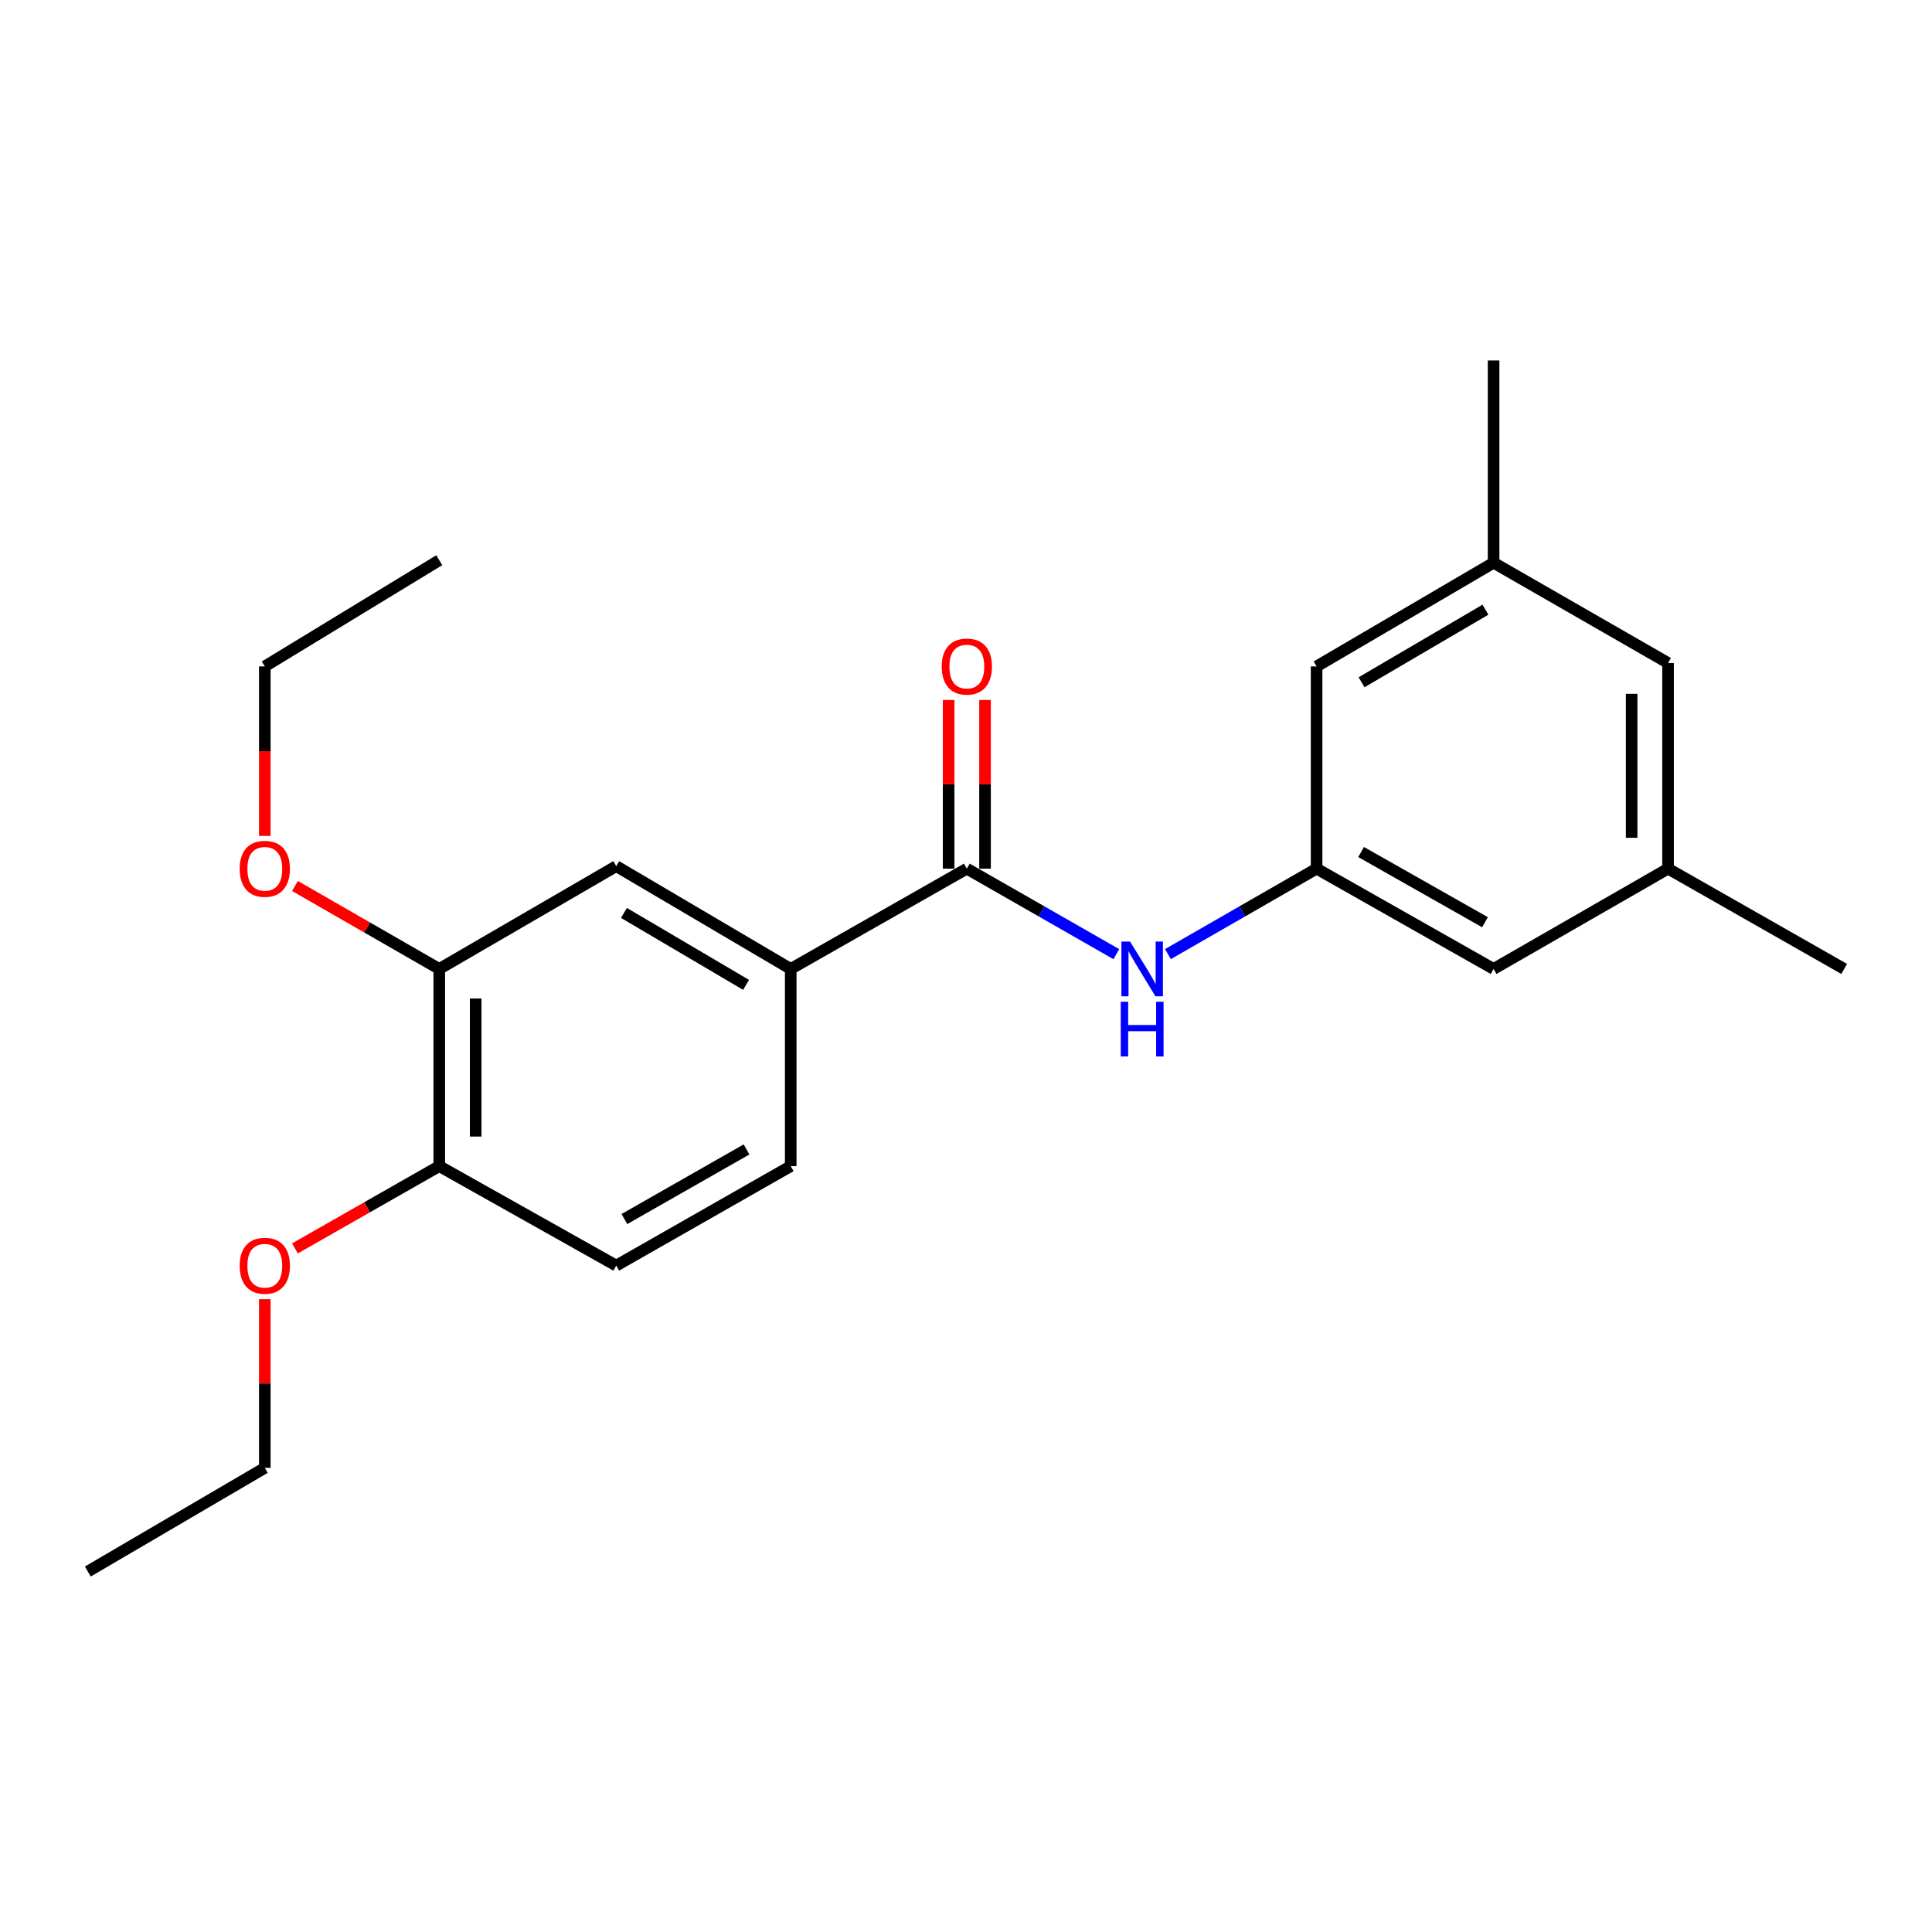 <?xml version='1.0' encoding='iso-8859-1'?>
<svg version='1.1' baseProfile='full'
              xmlns='http://www.w3.org/2000/svg'
                      xmlns:rdkit='http://www.rdkit.org/xml'
                      xmlns:xlink='http://www.w3.org/1999/xlink'
                  xml:space='preserve'
width='1000px' height='1000px' viewBox='0 0 1000 1000'>
<!-- END OF HEADER -->
<rect style='opacity:1.0;fill:#FFFFFF;stroke:none' width='1000' height='1000' x='0' y='0'> </rect>
<path class='bond-0' d='M 500.429,449.612 L 539.126,471.746' style='fill:none;fill-rule:evenodd;stroke:#000000;stroke-width:6px;stroke-linecap:butt;stroke-linejoin:miter;stroke-opacity:1' />
<path class='bond-0' d='M 539.126,471.746 L 577.823,493.88' style='fill:none;fill-rule:evenodd;stroke:#0000FF;stroke-width:6px;stroke-linecap:butt;stroke-linejoin:miter;stroke-opacity:1' />
<path class='bond-1' d='M 500.429,449.612 L 409.273,501.518' style='fill:none;fill-rule:evenodd;stroke:#000000;stroke-width:6px;stroke-linecap:butt;stroke-linejoin:miter;stroke-opacity:1' />
<path class='bond-6' d='M 509.849,449.612 L 509.849,405.961' style='fill:none;fill-rule:evenodd;stroke:#000000;stroke-width:6px;stroke-linecap:butt;stroke-linejoin:miter;stroke-opacity:1' />
<path class='bond-6' d='M 509.849,405.961 L 509.849,362.31' style='fill:none;fill-rule:evenodd;stroke:#FF0000;stroke-width:6px;stroke-linecap:butt;stroke-linejoin:miter;stroke-opacity:1' />
<path class='bond-6' d='M 491.009,449.612 L 491.009,405.961' style='fill:none;fill-rule:evenodd;stroke:#000000;stroke-width:6px;stroke-linecap:butt;stroke-linejoin:miter;stroke-opacity:1' />
<path class='bond-6' d='M 491.009,405.961 L 491.009,362.31' style='fill:none;fill-rule:evenodd;stroke:#FF0000;stroke-width:6px;stroke-linecap:butt;stroke-linejoin:miter;stroke-opacity:1' />
<path class='bond-2' d='M 604.521,493.847 L 642.998,471.73' style='fill:none;fill-rule:evenodd;stroke:#0000FF;stroke-width:6px;stroke-linecap:butt;stroke-linejoin:miter;stroke-opacity:1' />
<path class='bond-2' d='M 642.998,471.73 L 681.475,449.612' style='fill:none;fill-rule:evenodd;stroke:#000000;stroke-width:6px;stroke-linecap:butt;stroke-linejoin:miter;stroke-opacity:1' />
<path class='bond-3' d='M 409.273,501.518 L 318.965,448.315' style='fill:none;fill-rule:evenodd;stroke:#000000;stroke-width:6px;stroke-linecap:butt;stroke-linejoin:miter;stroke-opacity:1' />
<path class='bond-3' d='M 386.164,509.77 L 322.948,472.528' style='fill:none;fill-rule:evenodd;stroke:#000000;stroke-width:6px;stroke-linecap:butt;stroke-linejoin:miter;stroke-opacity:1' />
<path class='bond-7' d='M 409.273,501.518 L 409.273,603.591' style='fill:none;fill-rule:evenodd;stroke:#000000;stroke-width:6px;stroke-linecap:butt;stroke-linejoin:miter;stroke-opacity:1' />
<path class='bond-11' d='M 681.475,449.612 L 773.081,501.518' style='fill:none;fill-rule:evenodd;stroke:#000000;stroke-width:6px;stroke-linecap:butt;stroke-linejoin:miter;stroke-opacity:1' />
<path class='bond-11' d='M 704.504,441.006 L 768.628,477.34' style='fill:none;fill-rule:evenodd;stroke:#000000;stroke-width:6px;stroke-linecap:butt;stroke-linejoin:miter;stroke-opacity:1' />
<path class='bond-12' d='M 681.475,449.612 L 681.475,344.933' style='fill:none;fill-rule:evenodd;stroke:#000000;stroke-width:6px;stroke-linecap:butt;stroke-linejoin:miter;stroke-opacity:1' />
<path class='bond-4' d='M 318.965,448.315 L 227.359,501.518' style='fill:none;fill-rule:evenodd;stroke:#000000;stroke-width:6px;stroke-linecap:butt;stroke-linejoin:miter;stroke-opacity:1' />
<path class='bond-14' d='M 227.359,501.518 L 190.012,480.05' style='fill:none;fill-rule:evenodd;stroke:#000000;stroke-width:6px;stroke-linecap:butt;stroke-linejoin:miter;stroke-opacity:1' />
<path class='bond-14' d='M 190.012,480.05 L 152.665,458.582' style='fill:none;fill-rule:evenodd;stroke:#FF0000;stroke-width:6px;stroke-linecap:butt;stroke-linejoin:miter;stroke-opacity:1' />
<path class='bond-22' d='M 227.359,501.518 L 227.359,603.591' style='fill:none;fill-rule:evenodd;stroke:#000000;stroke-width:6px;stroke-linecap:butt;stroke-linejoin:miter;stroke-opacity:1' />
<path class='bond-22' d='M 246.199,516.829 L 246.199,588.28' style='fill:none;fill-rule:evenodd;stroke:#000000;stroke-width:6px;stroke-linecap:butt;stroke-linejoin:miter;stroke-opacity:1' />
<path class='bond-5' d='M 227.359,603.591 L 318.965,655.067' style='fill:none;fill-rule:evenodd;stroke:#000000;stroke-width:6px;stroke-linecap:butt;stroke-linejoin:miter;stroke-opacity:1' />
<path class='bond-15' d='M 227.359,603.591 L 190.009,624.883' style='fill:none;fill-rule:evenodd;stroke:#000000;stroke-width:6px;stroke-linecap:butt;stroke-linejoin:miter;stroke-opacity:1' />
<path class='bond-15' d='M 190.009,624.883 L 152.659,646.175' style='fill:none;fill-rule:evenodd;stroke:#FF0000;stroke-width:6px;stroke-linecap:butt;stroke-linejoin:miter;stroke-opacity:1' />
<path class='bond-8' d='M 409.273,603.591 L 318.965,655.067' style='fill:none;fill-rule:evenodd;stroke:#000000;stroke-width:6px;stroke-linecap:butt;stroke-linejoin:miter;stroke-opacity:1' />
<path class='bond-8' d='M 386.397,594.944 L 323.181,630.977' style='fill:none;fill-rule:evenodd;stroke:#000000;stroke-width:6px;stroke-linecap:butt;stroke-linejoin:miter;stroke-opacity:1' />
<path class='bond-9' d='M 773.081,291.269 L 681.475,344.933' style='fill:none;fill-rule:evenodd;stroke:#000000;stroke-width:6px;stroke-linecap:butt;stroke-linejoin:miter;stroke-opacity:1' />
<path class='bond-9' d='M 768.863,315.575 L 704.739,353.14' style='fill:none;fill-rule:evenodd;stroke:#000000;stroke-width:6px;stroke-linecap:butt;stroke-linejoin:miter;stroke-opacity:1' />
<path class='bond-13' d='M 773.081,291.269 L 863.379,343.164' style='fill:none;fill-rule:evenodd;stroke:#000000;stroke-width:6px;stroke-linecap:butt;stroke-linejoin:miter;stroke-opacity:1' />
<path class='bond-17' d='M 773.081,291.269 L 773.081,186.58' style='fill:none;fill-rule:evenodd;stroke:#000000;stroke-width:6px;stroke-linecap:butt;stroke-linejoin:miter;stroke-opacity:1' />
<path class='bond-10' d='M 863.379,449.612 L 773.081,501.518' style='fill:none;fill-rule:evenodd;stroke:#000000;stroke-width:6px;stroke-linecap:butt;stroke-linejoin:miter;stroke-opacity:1' />
<path class='bond-16' d='M 863.379,449.612 L 954.545,501.518' style='fill:none;fill-rule:evenodd;stroke:#000000;stroke-width:6px;stroke-linecap:butt;stroke-linejoin:miter;stroke-opacity:1' />
<path class='bond-23' d='M 863.379,449.612 L 863.379,343.164' style='fill:none;fill-rule:evenodd;stroke:#000000;stroke-width:6px;stroke-linecap:butt;stroke-linejoin:miter;stroke-opacity:1' />
<path class='bond-23' d='M 844.538,433.645 L 844.538,359.131' style='fill:none;fill-rule:evenodd;stroke:#000000;stroke-width:6px;stroke-linecap:butt;stroke-linejoin:miter;stroke-opacity:1' />
<path class='bond-18' d='M 137.061,432.675 L 137.061,388.804' style='fill:none;fill-rule:evenodd;stroke:#FF0000;stroke-width:6px;stroke-linecap:butt;stroke-linejoin:miter;stroke-opacity:1' />
<path class='bond-18' d='M 137.061,388.804 L 137.061,344.933' style='fill:none;fill-rule:evenodd;stroke:#000000;stroke-width:6px;stroke-linecap:butt;stroke-linejoin:miter;stroke-opacity:1' />
<path class='bond-19' d='M 137.061,672.444 L 137.061,716.106' style='fill:none;fill-rule:evenodd;stroke:#FF0000;stroke-width:6px;stroke-linecap:butt;stroke-linejoin:miter;stroke-opacity:1' />
<path class='bond-19' d='M 137.061,716.106 L 137.061,759.767' style='fill:none;fill-rule:evenodd;stroke:#000000;stroke-width:6px;stroke-linecap:butt;stroke-linejoin:miter;stroke-opacity:1' />
<path class='bond-21' d='M 137.061,344.933 L 227.359,289.961' style='fill:none;fill-rule:evenodd;stroke:#000000;stroke-width:6px;stroke-linecap:butt;stroke-linejoin:miter;stroke-opacity:1' />
<path class='bond-20' d='M 137.061,759.767 L 45.455,813.42' style='fill:none;fill-rule:evenodd;stroke:#000000;stroke-width:6px;stroke-linecap:butt;stroke-linejoin:miter;stroke-opacity:1' />
<path  class='atom-1' d='M 584.917 487.358
L 594.197 502.358
Q 595.117 503.838, 596.597 506.518
Q 598.077 509.198, 598.157 509.358
L 598.157 487.358
L 601.917 487.358
L 601.917 515.678
L 598.037 515.678
L 588.077 499.278
Q 586.917 497.358, 585.677 495.158
Q 584.477 492.958, 584.117 492.278
L 584.117 515.678
L 580.437 515.678
L 580.437 487.358
L 584.917 487.358
' fill='#0000FF'/>
<path  class='atom-1' d='M 580.097 518.51
L 583.937 518.51
L 583.937 530.55
L 598.417 530.55
L 598.417 518.51
L 602.257 518.51
L 602.257 546.83
L 598.417 546.83
L 598.417 533.75
L 583.937 533.75
L 583.937 546.83
L 580.097 546.83
L 580.097 518.51
' fill='#0000FF'/>
<path  class='atom-7' d='M 487.429 345.013
Q 487.429 338.213, 490.789 334.413
Q 494.149 330.613, 500.429 330.613
Q 506.709 330.613, 510.069 334.413
Q 513.429 338.213, 513.429 345.013
Q 513.429 351.893, 510.029 355.813
Q 506.629 359.693, 500.429 359.693
Q 494.189 359.693, 490.789 355.813
Q 487.429 351.933, 487.429 345.013
M 500.429 356.493
Q 504.749 356.493, 507.069 353.613
Q 509.429 350.693, 509.429 345.013
Q 509.429 339.453, 507.069 336.653
Q 504.749 333.813, 500.429 333.813
Q 496.109 333.813, 493.749 336.613
Q 491.429 339.413, 491.429 345.013
Q 491.429 350.733, 493.749 353.613
Q 496.109 356.493, 500.429 356.493
' fill='#FF0000'/>
<path  class='atom-15' d='M 124.061 449.692
Q 124.061 442.892, 127.421 439.092
Q 130.781 435.292, 137.061 435.292
Q 143.341 435.292, 146.701 439.092
Q 150.061 442.892, 150.061 449.692
Q 150.061 456.572, 146.661 460.492
Q 143.261 464.372, 137.061 464.372
Q 130.821 464.372, 127.421 460.492
Q 124.061 456.612, 124.061 449.692
M 137.061 461.172
Q 141.381 461.172, 143.701 458.292
Q 146.061 455.372, 146.061 449.692
Q 146.061 444.132, 143.701 441.332
Q 141.381 438.492, 137.061 438.492
Q 132.741 438.492, 130.381 441.292
Q 128.061 444.092, 128.061 449.692
Q 128.061 455.412, 130.381 458.292
Q 132.741 461.172, 137.061 461.172
' fill='#FF0000'/>
<path  class='atom-16' d='M 124.061 655.147
Q 124.061 648.347, 127.421 644.547
Q 130.781 640.747, 137.061 640.747
Q 143.341 640.747, 146.701 644.547
Q 150.061 648.347, 150.061 655.147
Q 150.061 662.027, 146.661 665.947
Q 143.261 669.827, 137.061 669.827
Q 130.821 669.827, 127.421 665.947
Q 124.061 662.067, 124.061 655.147
M 137.061 666.627
Q 141.381 666.627, 143.701 663.747
Q 146.061 660.827, 146.061 655.147
Q 146.061 649.587, 143.701 646.787
Q 141.381 643.947, 137.061 643.947
Q 132.741 643.947, 130.381 646.747
Q 128.061 649.547, 128.061 655.147
Q 128.061 660.867, 130.381 663.747
Q 132.741 666.627, 137.061 666.627
' fill='#FF0000'/>
</svg>
